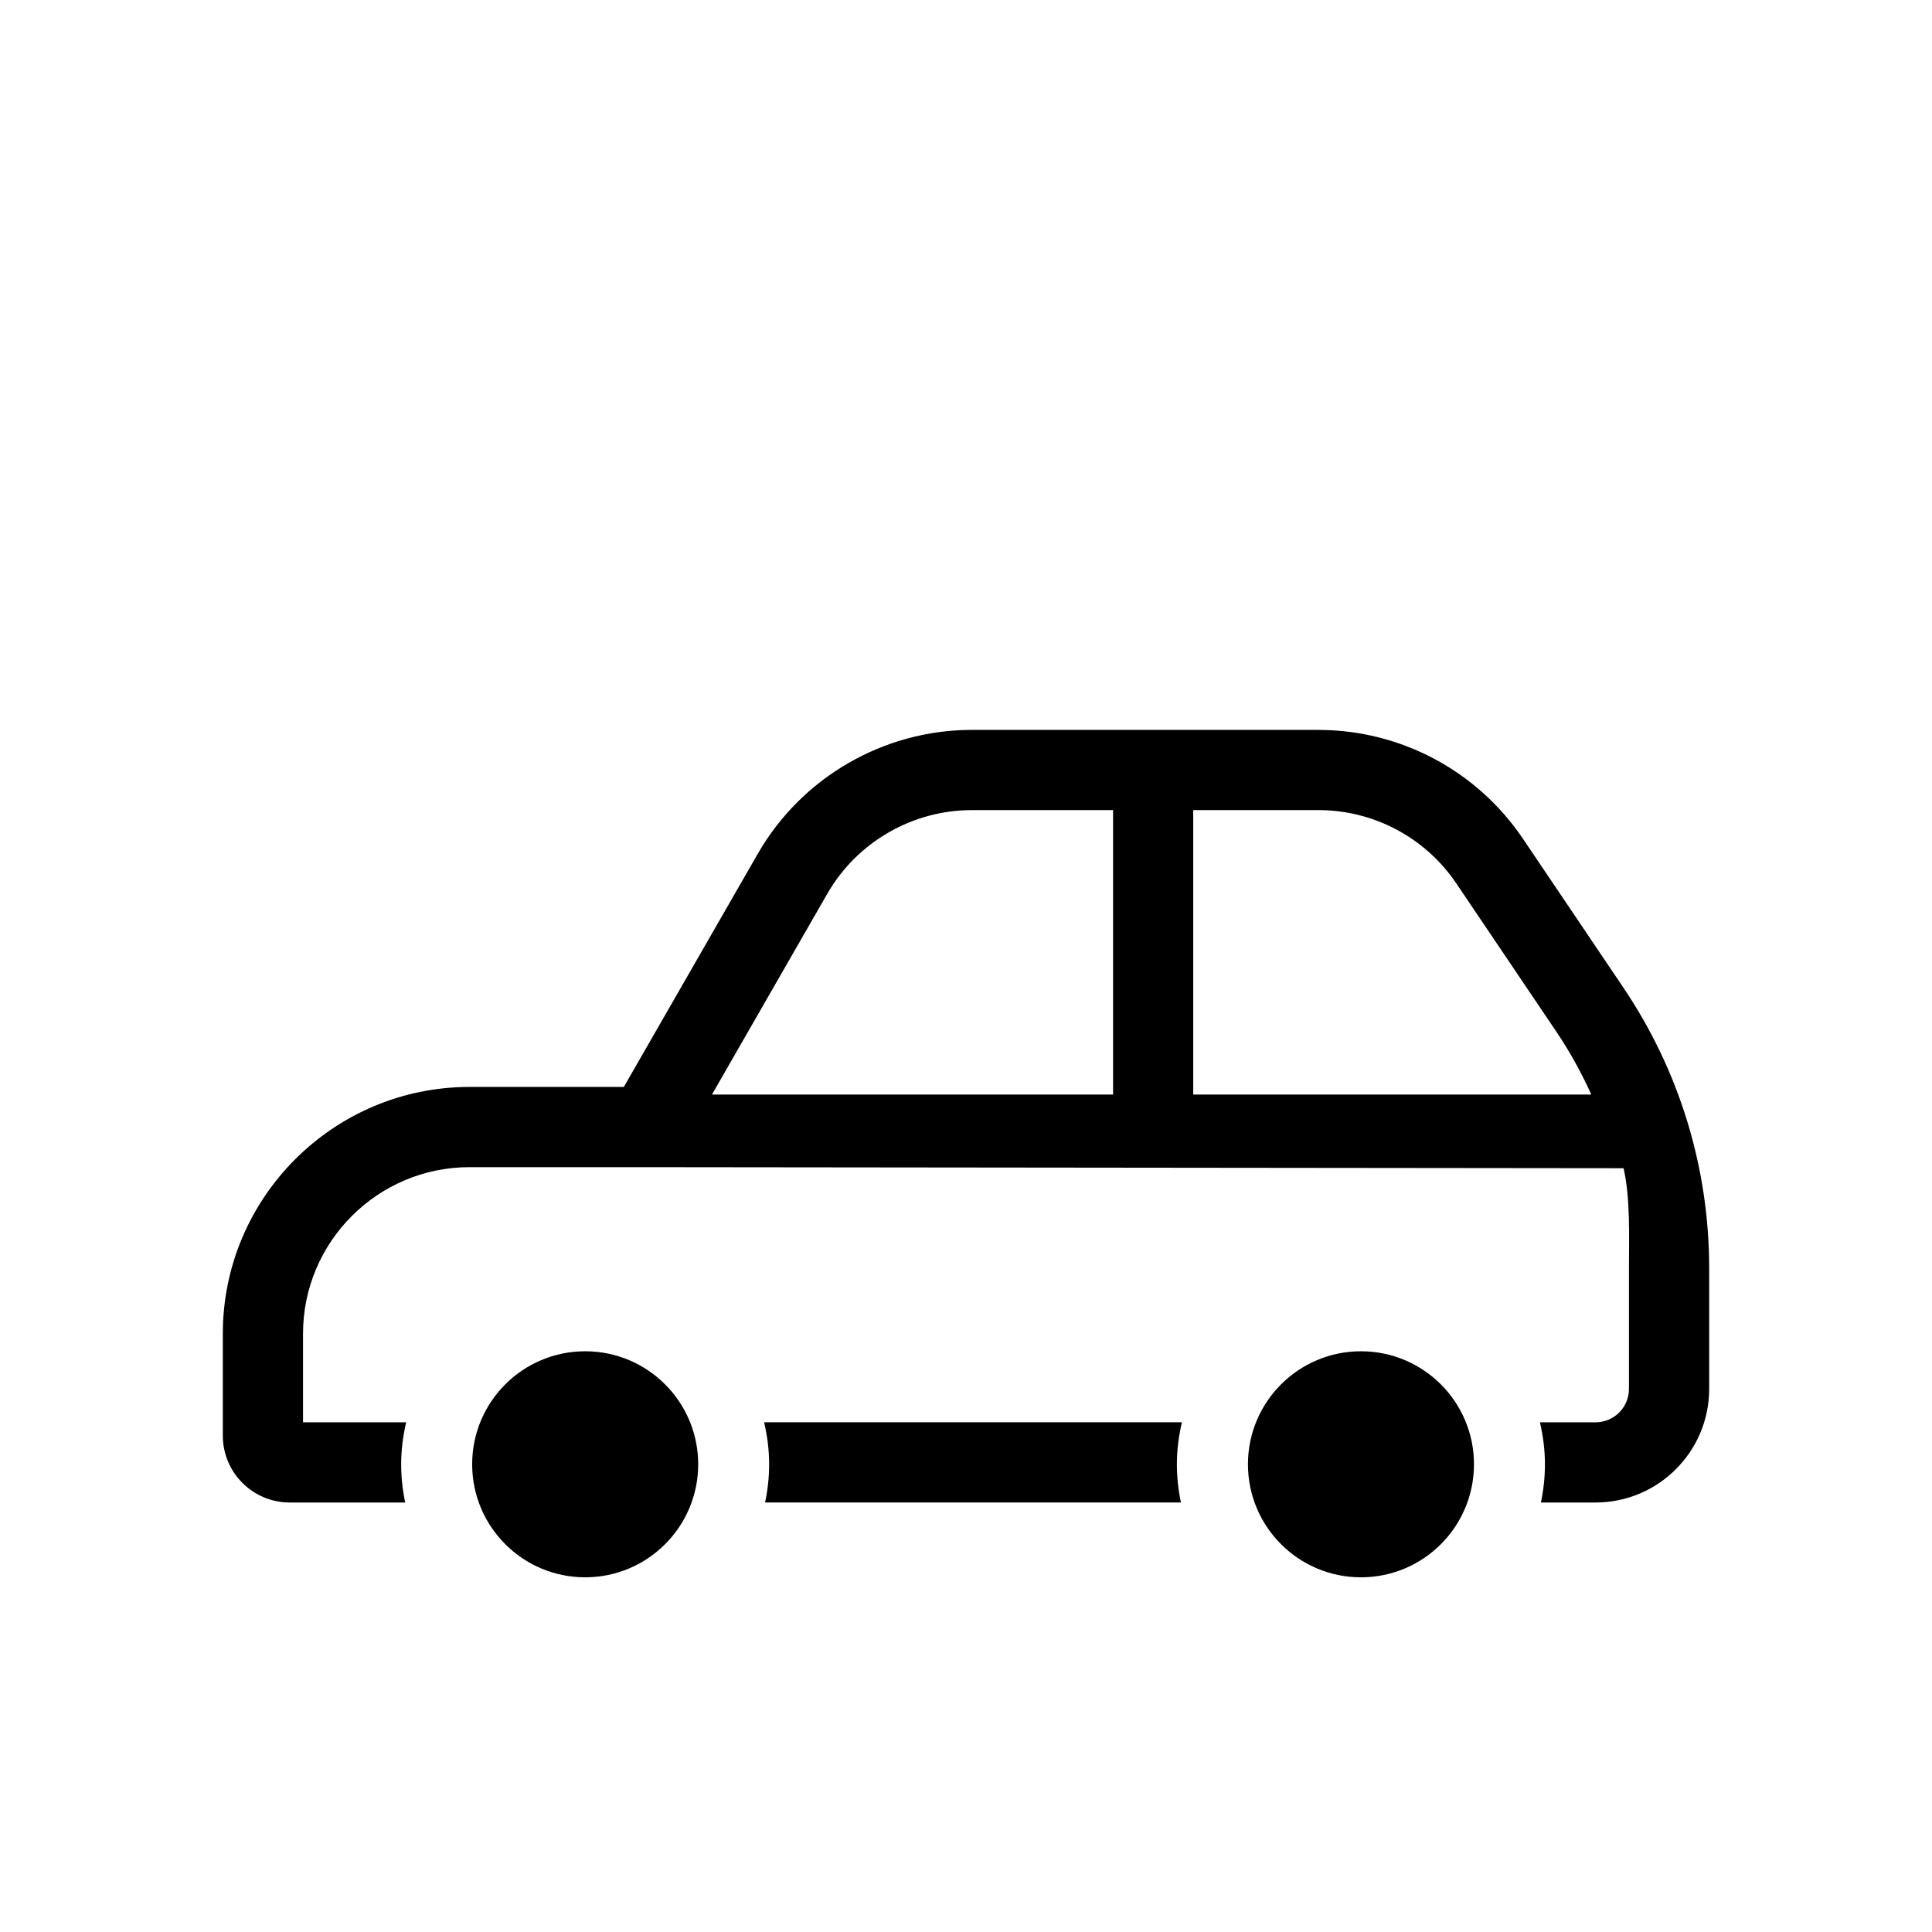 <?xml version="1.0" encoding="UTF-8"?>
<!-- The Best Svg Icon site in the world: iconSvg.co, Visit us! https://iconsvg.co -->
<svg fill="#000000" width="800px" height="800px" version="1.1" viewBox="144 144 512 512" xmlns="http://www.w3.org/2000/svg">
 <g>
  <path d="m346.5 520.92c0.84 3.582 1.328 7.297 1.328 11.125 0 3.473-0.379 6.856-1.074 10.125h110.21c-0.695-3.269-1.074-6.656-1.074-10.125 0-3.836 0.488-7.547 1.328-11.125z"/>
  <path d="m220.77 542.18h30.617c-0.695-3.269-1.074-6.656-1.074-10.125 0-3.836 0.488-7.547 1.328-11.125h-27.336v-23.496c0-24.328 19.793-44.125 44.125-44.125h44.445l261.39 0.277c1.832 8.086 1.426 18.141 1.426 26.566v31.93c0 4.875-3.969 8.848-8.848 8.848h-14.746c0.84 3.582 1.328 7.297 1.328 11.125 0 3.473-0.379 6.856-1.074 10.125h14.496c16.602 0 30.102-13.504 30.102-30.102v-31.93c0-26.641-7.875-52.391-22.773-74.473l-26.582-39.402c-12.188-18.055-32.461-28.84-54.246-28.84l-91.801-0.004c-23.363 0-45.102 12.586-56.734 32.84l-35.492 61.781h-40.891c-36.047 0-65.379 29.328-65.379 65.379v27.035c0 9.77 7.945 17.715 17.719 17.715zm239.45-183.5h33.125c14.707 0 28.395 7.281 36.621 19.473l26.582 39.402c3.551 5.266 6.57 10.797 9.16 16.504l-105.49 0.004zm-96.98 22.176c7.856-13.672 22.531-22.168 38.305-22.168h37.43v75.379h-106.3z"/>
  <path d="m329.03 532.05c0 16.543-13.41 29.953-29.953 29.953-16.539 0-29.949-13.41-29.949-29.953 0-16.539 13.41-29.949 29.949-29.949 16.543 0 29.953 13.41 29.953 29.949"/>
  <path d="m534.62 532.05c0 16.543-13.41 29.953-29.953 29.953-16.539 0-29.949-13.41-29.949-29.953 0-16.539 13.41-29.949 29.949-29.949 16.543 0 29.953 13.41 29.953 29.949"/>
 </g>
</svg>